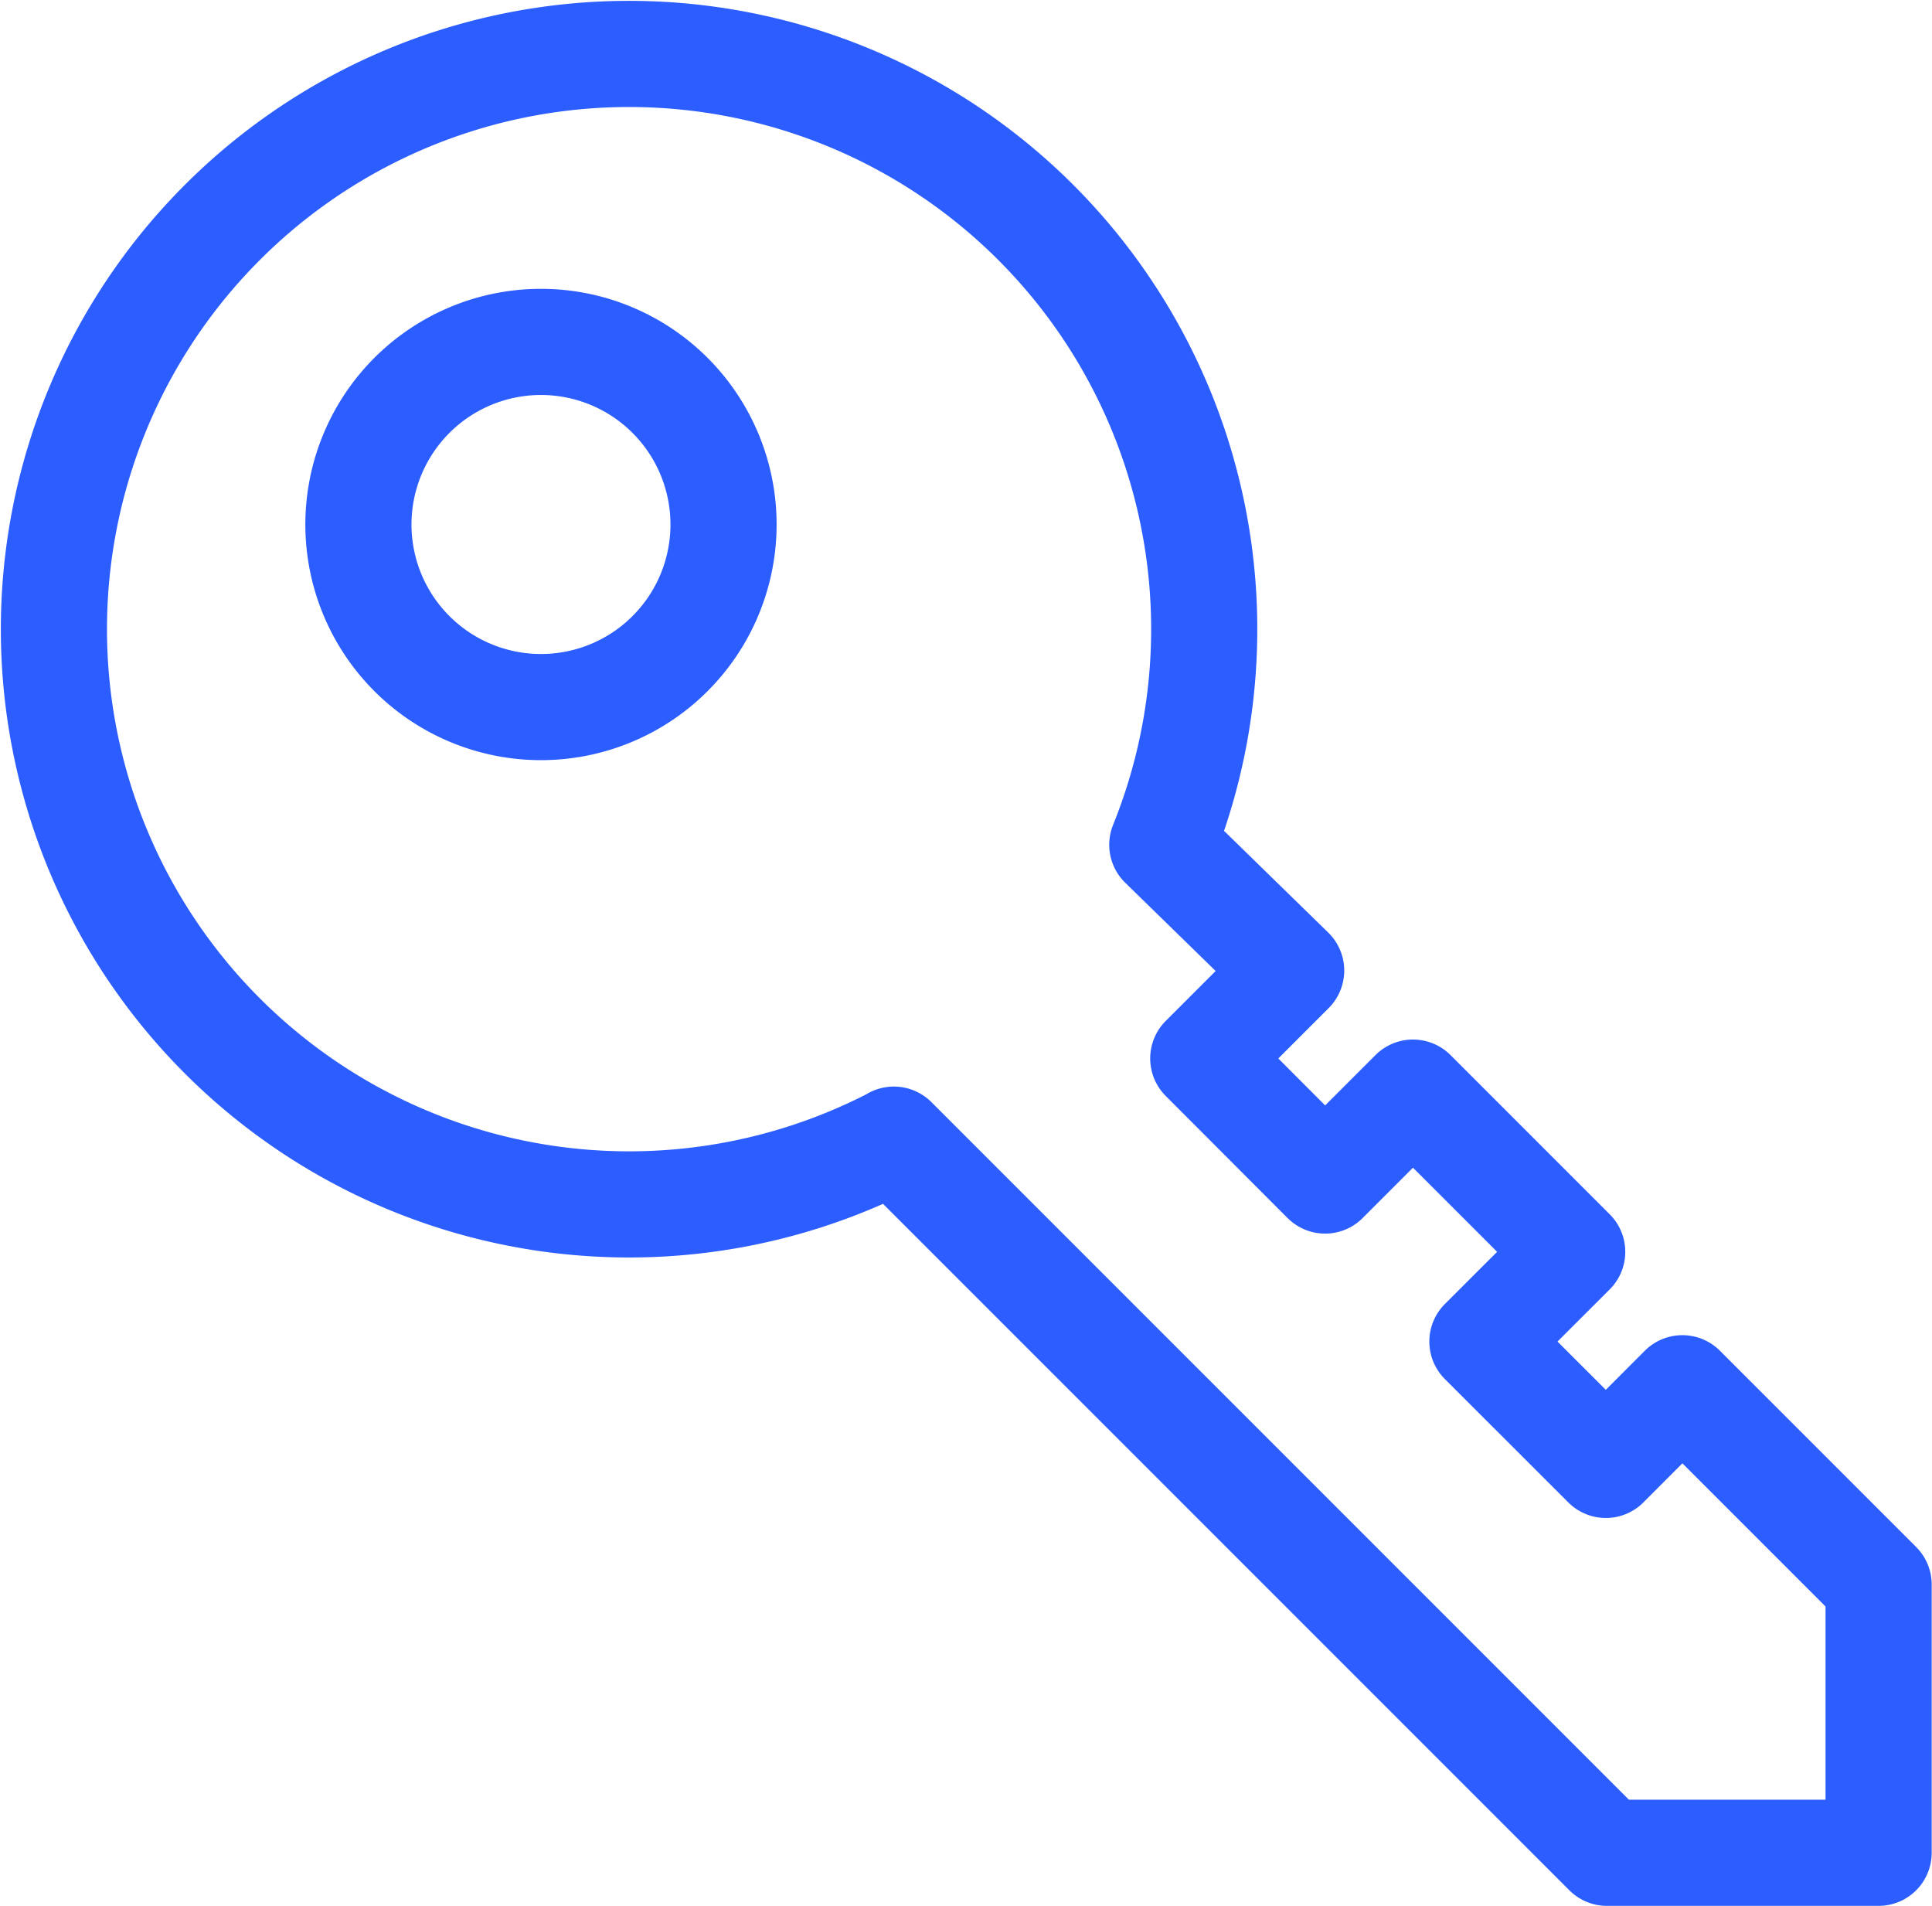 <svg xmlns="http://www.w3.org/2000/svg" xmlns:xlink="http://www.w3.org/1999/xlink" width="18.203" height="17.955" viewBox="0 0 18.203 17.955">
  <defs>
    <clipPath id="clip-path">
      <rect id="Rettangolo_25132" data-name="Rettangolo 25132" width="18.203" height="17.955" transform="translate(0 0)" fill="none" stroke="#2b5dff" stroke-width="1"/>
    </clipPath>
  </defs>
  <g id="Raggruppa_33582" data-name="Raggruppa 33582" transform="translate(0 0)">
    <g id="Raggruppa_33582-2" data-name="Raggruppa 33582" clip-path="url(#clip-path)">
      <path id="Tracciato_37124" data-name="Tracciato 37124" d="M6.817,4.941A1.72,1.72,0,1,1,5.1,3.221,1.72,1.72,0,0,1,6.817,4.941Z" fill="none" stroke="#2b5dff" stroke-width="1"/>
      <path id="Tracciato_37125" data-name="Tracciato 37125" d="M8.422,10.736l6.718,6.718H17.7V14.927l-1.849-1.849-.721.722-1.163-1.162.846-.845-1.5-1.5-.828.828L11.337,9.971l.828-.828L10.951,7.958a5.419,5.419,0,1,0-2.528,2.779Z" fill="none" stroke="#2b5dff" stroke-linecap="round" stroke-linejoin="round" stroke-width="1"/>
    </g>
  </g>
</svg>
